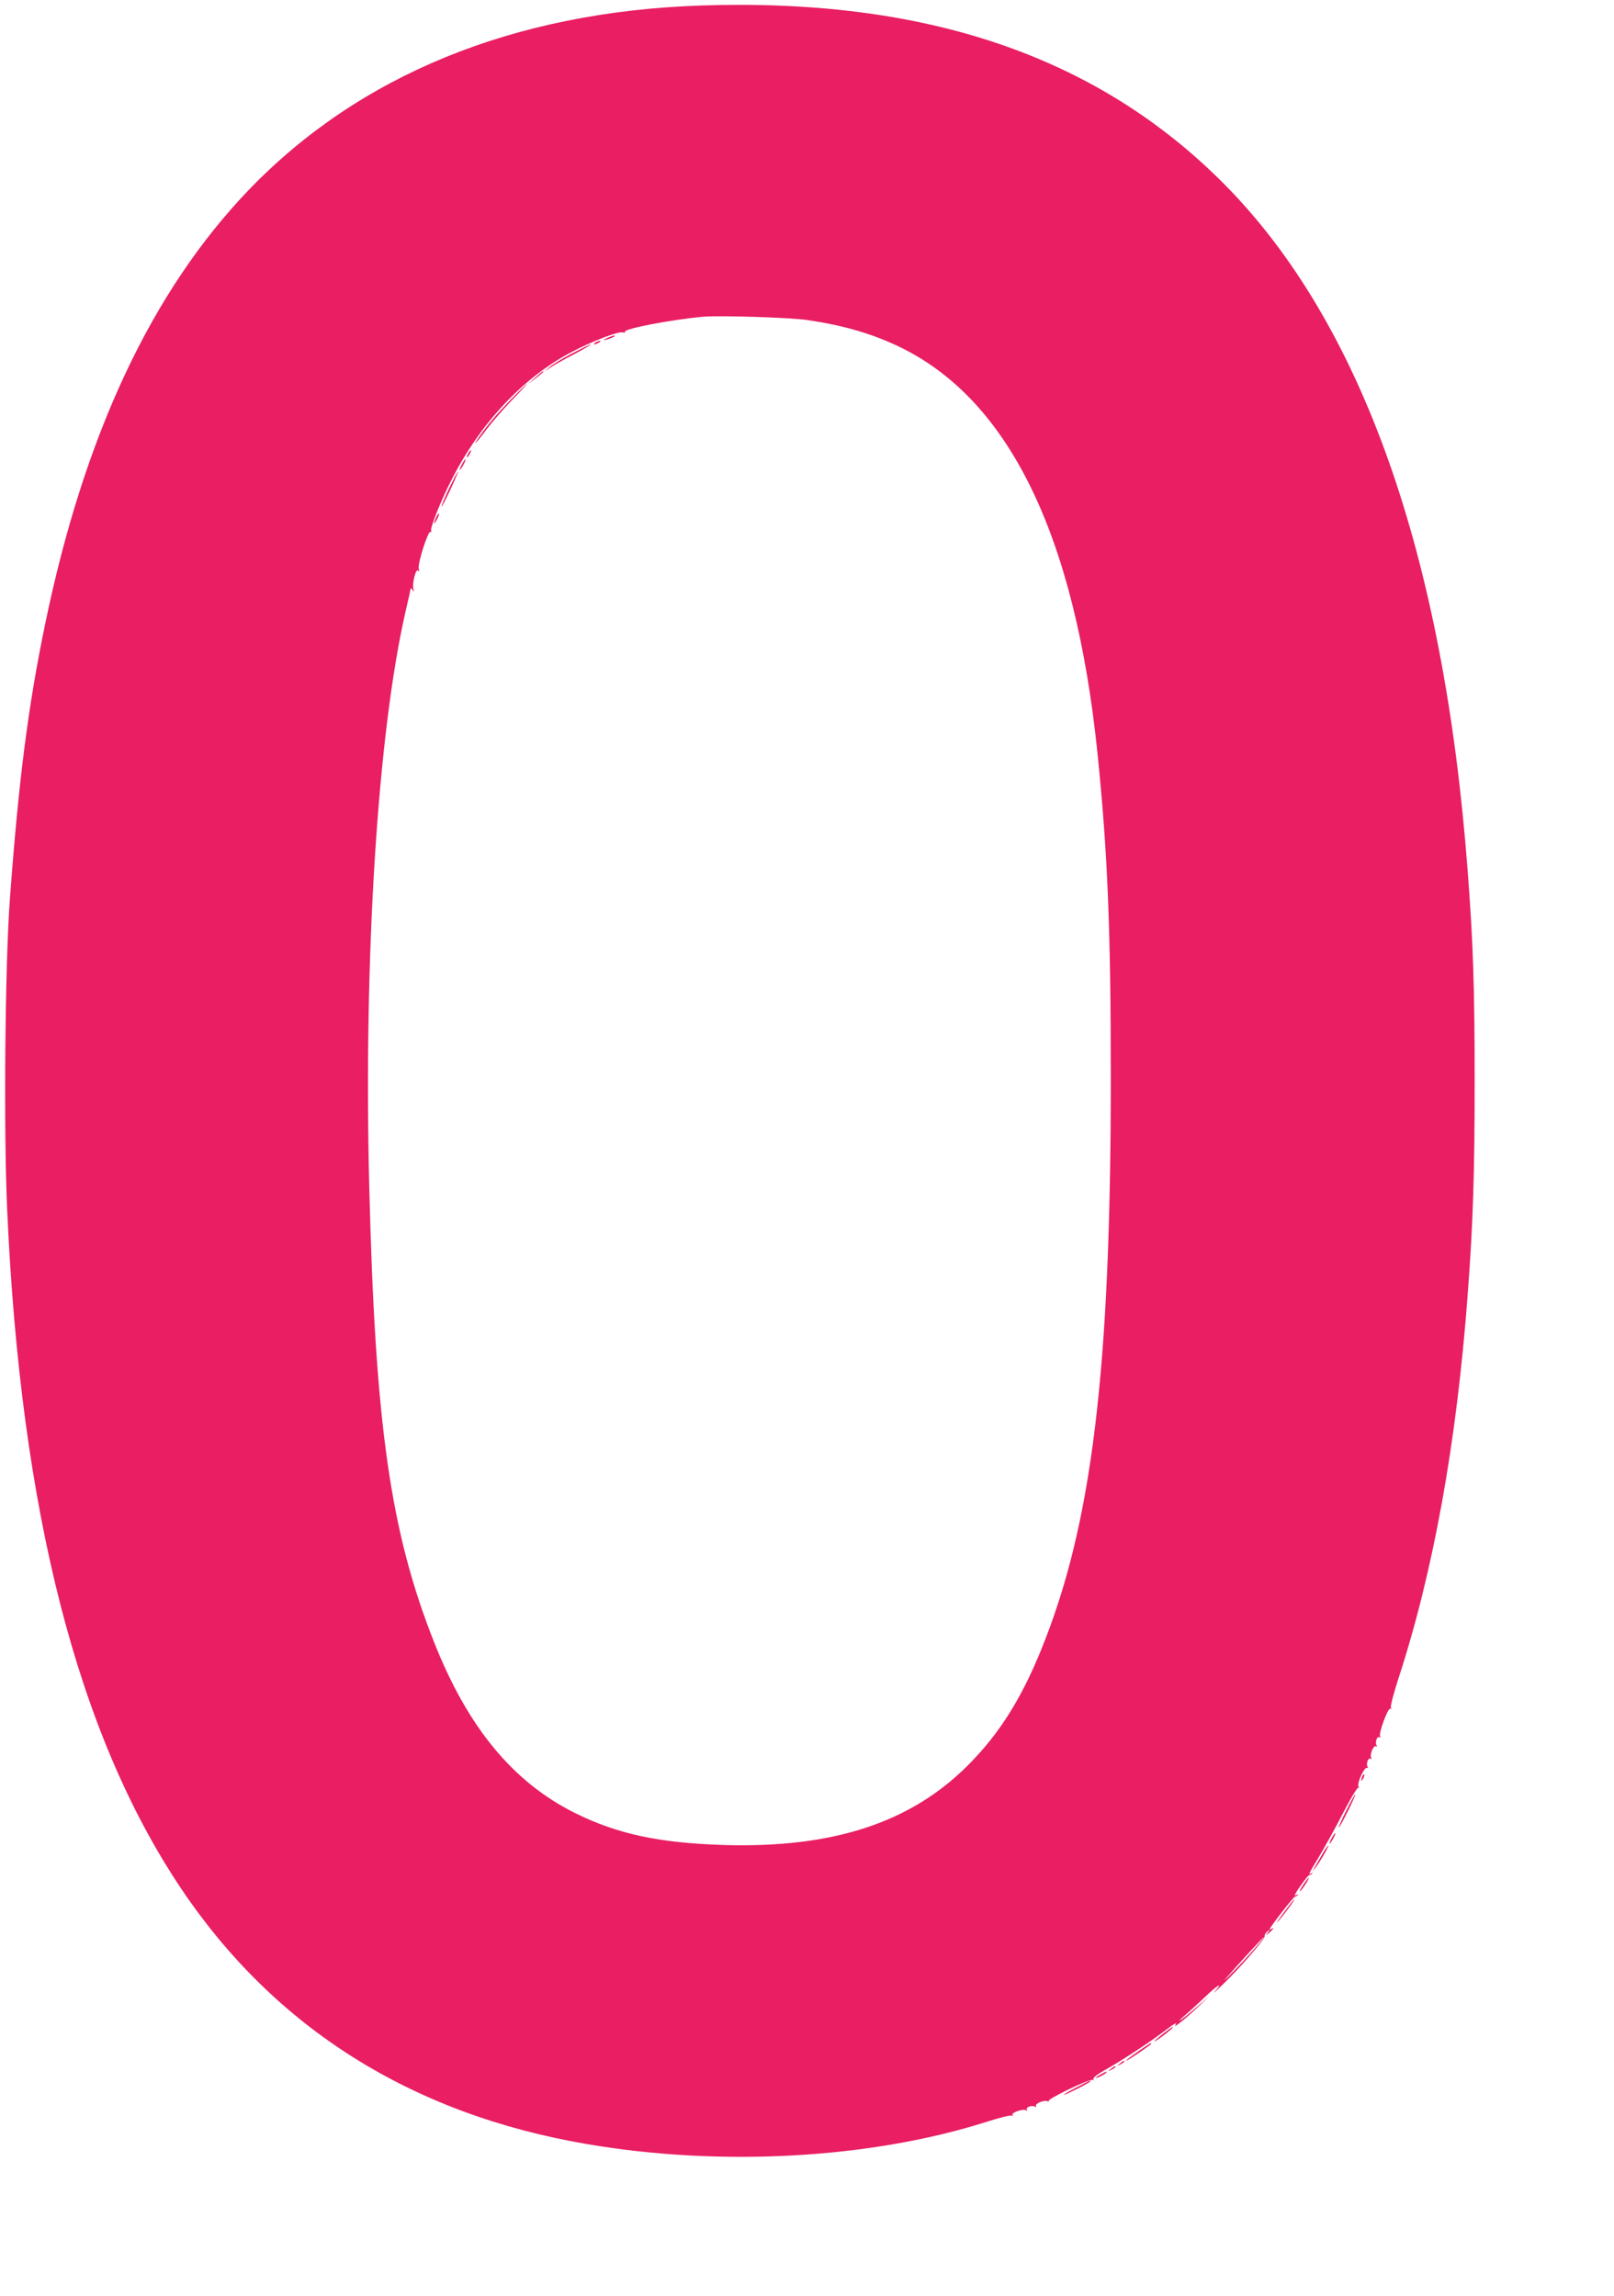 <?xml version="1.0" standalone="no"?>
<!DOCTYPE svg PUBLIC "-//W3C//DTD SVG 20010904//EN"
 "http://www.w3.org/TR/2001/REC-SVG-20010904/DTD/svg10.dtd">
<svg version="1.0" xmlns="http://www.w3.org/2000/svg"
 width="900pt" height="1280pt" viewBox="0 0 900 1280"
 preserveAspectRatio="xMidYMid meet">
<g transform="translate(0,1280) scale(0.1,-0.1)"
fill="#e91e63" stroke="none">
<path d="M3900 12769 c-1039 -37 -1895 -387 -2511 -1026 -543 -565 -920 -1368
-1138 -2426 -94 -454 -147 -866 -196 -1532 -27 -362 -35 -1292 -15 -1730 75
-1684 393 -2925 970 -3785 521 -776 1283 -1257 2260 -1424 750 -129 1588 -82
2236 125 69 22 130 37 136 33 6 -4 8 -3 4 4 -8 13 59 36 75 26 7 -4 9 -3 5 4
-8 13 29 26 45 16 7 -4 9 -3 6 3 -9 14 48 37 65 27 7 -4 9 -3 5 1 -10 11 232
127 246 118 5 -3 7 -1 4 5 -4 6 21 26 60 48 92 51 243 150 326 212 70 53 84
61 70 40 -11 -20 74 50 137 111 l55 53 -65 -57 c-36 -31 -78 -66 -95 -77 -16
-11 -7 0 20 23 28 24 80 72 116 106 69 67 103 85 54 31 -17 -18 1 -4 38 32 96
91 243 260 239 275 -1 7 6 19 15 26 17 13 17 13 3 -6 -15 -20 -14 -20 8 -1 23
20 30 32 12 21 -5 -3 -10 -4 -10 -1 0 9 133 181 141 181 4 0 11 4 16 9 5 5 3
6 -4 2 -7 -4 -13 -5 -13 -3 0 11 73 112 80 112 5 0 12 4 17 9 5 5 3 6 -4 2
-20 -11 -17 -6 44 95 31 52 91 160 133 242 42 81 80 144 85 140 4 -5 5 -2 0 6
-10 17 34 113 48 104 6 -3 7 -1 3 6 -10 16 3 53 16 45 7 -5 8 -2 4 5 -10 16
13 73 27 64 6 -3 7 -1 3 6 -10 16 3 53 16 45 7 -4 8 -2 4 5 -10 16 44 162 57
154 6 -3 7 -1 3 5 -4 7 14 76 39 154 197 601 327 1318 389 2148 30 393 39 677
39 1190 0 514 -8 774 -39 1175 -133 1763 -590 3053 -1356 3827 -709 715 -1666
1041 -2928 997z m599 -1753 c202 -30 348 -72 500 -142 621 -289 995 -1047
1121 -2276 57 -558 74 -984 74 -1813 0 -1629 -105 -2492 -391 -3190 -111 -272
-234 -465 -403 -635 -321 -323 -755 -465 -1364 -447 -359 11 -593 61 -829 178
-346 172 -597 476 -785 949 -245 619 -330 1210 -363 2543 -32 1279 47 2525
201 3201 17 72 30 132 30 135 0 4 5 -1 11 -9 8 -12 9 -11 4 7 -8 30 15 119 27
101 6 -9 7 -6 3 10 -8 27 52 215 66 207 5 -4 6 0 3 8 -5 15 53 162 109 272
162 323 404 581 676 723 114 60 258 115 283 109 10 -3 16 -1 13 3 -10 16 251
67 435 84 94 8 478 -4 579 -18z m2499 -9078 c-29 -34 -86 -96 -127 -137 -40
-42 -54 -53 -30 -26 65 75 203 225 207 225 2 0 -20 -28 -50 -62z"/>
<path d="M3385 10915 c-25 -12 -26 -14 -5 -9 28 7 60 23 45 23 -5 0 -23 -6
-40 -14z"/>
<path d="M3320 10890 c-8 -5 -10 -10 -5 -10 6 0 17 5 25 10 8 5 11 10 5 10 -5
0 -17 -5 -25 -10z"/>
<path d="M3189 10829 c-53 -28 -109 -62 -125 -76 l-29 -25 33 22 c19 13 79 47
135 76 56 30 98 54 92 54 -5 0 -53 -23 -106 -51z"/>
<path d="M2984 10694 l-39 -35 43 32 c38 30 48 39 39 39 -2 0 -21 -16 -43 -36z"/>
<path d="M2849 10573 c-81 -84 -128 -139 -178 -210 -43 -62 -14 -33 40 40 29
39 94 114 143 165 49 50 87 92 85 92 -3 0 -43 -39 -90 -87z"/>
<path d="M2610 10270 c-6 -11 -8 -20 -6 -20 3 0 10 9 16 20 6 11 8 20 6 20 -3
0 -10 -9 -16 -20z"/>
<path d="M2575 10210 c-9 -16 -13 -30 -11 -30 3 0 12 14 21 30 9 17 13 30 11
30 -3 0 -12 -13 -21 -30z"/>
<path d="M2503 10074 c-25 -52 -43 -97 -41 -99 2 -2 24 41 50 96 25 54 44 99
42 99 -3 0 -26 -43 -51 -96z"/>
<path d="M2432 9915 c-17 -37 -14 -45 4 -12 9 16 14 31 11 33 -2 2 -9 -7 -15
-21z"/>
<path d="M7596 2895 c-9 -26 -7 -32 5 -12 6 10 9 21 6 23 -2 3 -7 -2 -11 -11z"/>
<path d="M7507 2705 c-26 -52 -45 -95 -42 -95 7 0 97 181 93 186 -2 2 -25 -39
-51 -91z"/>
<path d="M7425 2550 c-9 -16 -13 -30 -11 -30 3 0 12 14 21 30 9 17 13 30 11
30 -3 0 -12 -13 -21 -30z"/>
<path d="M7374 2463 c-15 -27 -34 -59 -42 -73 l-14 -25 18 22 c22 27 77 123
71 123 -3 0 -18 -21 -33 -47z"/>
<path d="M7265 2288 c-16 -24 -22 -38 -14 -31 15 12 53 73 46 73 -2 0 -17 -19
-32 -42z"/>
<path d="M7156 2133 c-32 -43 -44 -63 -28 -45 35 40 95 122 89 122 -3 0 -30
-35 -61 -77z"/>
<path d="M6490 1464 c-64 -50 -73 -63 -17 -24 42 30 77 61 66 59 -2 0 -24 -16
-49 -35z"/>
<path d="M6352 1366 c-61 -42 -92 -68 -62 -51 32 18 130 86 130 90 0 7 0 7
-68 -39z"/>
<path d="M6244 1294 c-18 -14 -18 -15 4 -4 12 6 22 13 22 15 0 8 -5 6 -26 -11z"/>
<path d="M6194 1264 c-18 -14 -18 -15 4 -4 12 6 22 13 22 15 0 8 -5 6 -26 -11z"/>
<path d="M6138 1234 c-38 -20 -36 -28 2 -9 17 9 30 18 30 20 0 7 -1 6 -32 -11z"/>
<path d="M6000 1160 c-41 -21 -72 -39 -67 -40 10 0 147 69 147 75 0 7 3 8 -80
-35z"/>
</g>
</svg>
